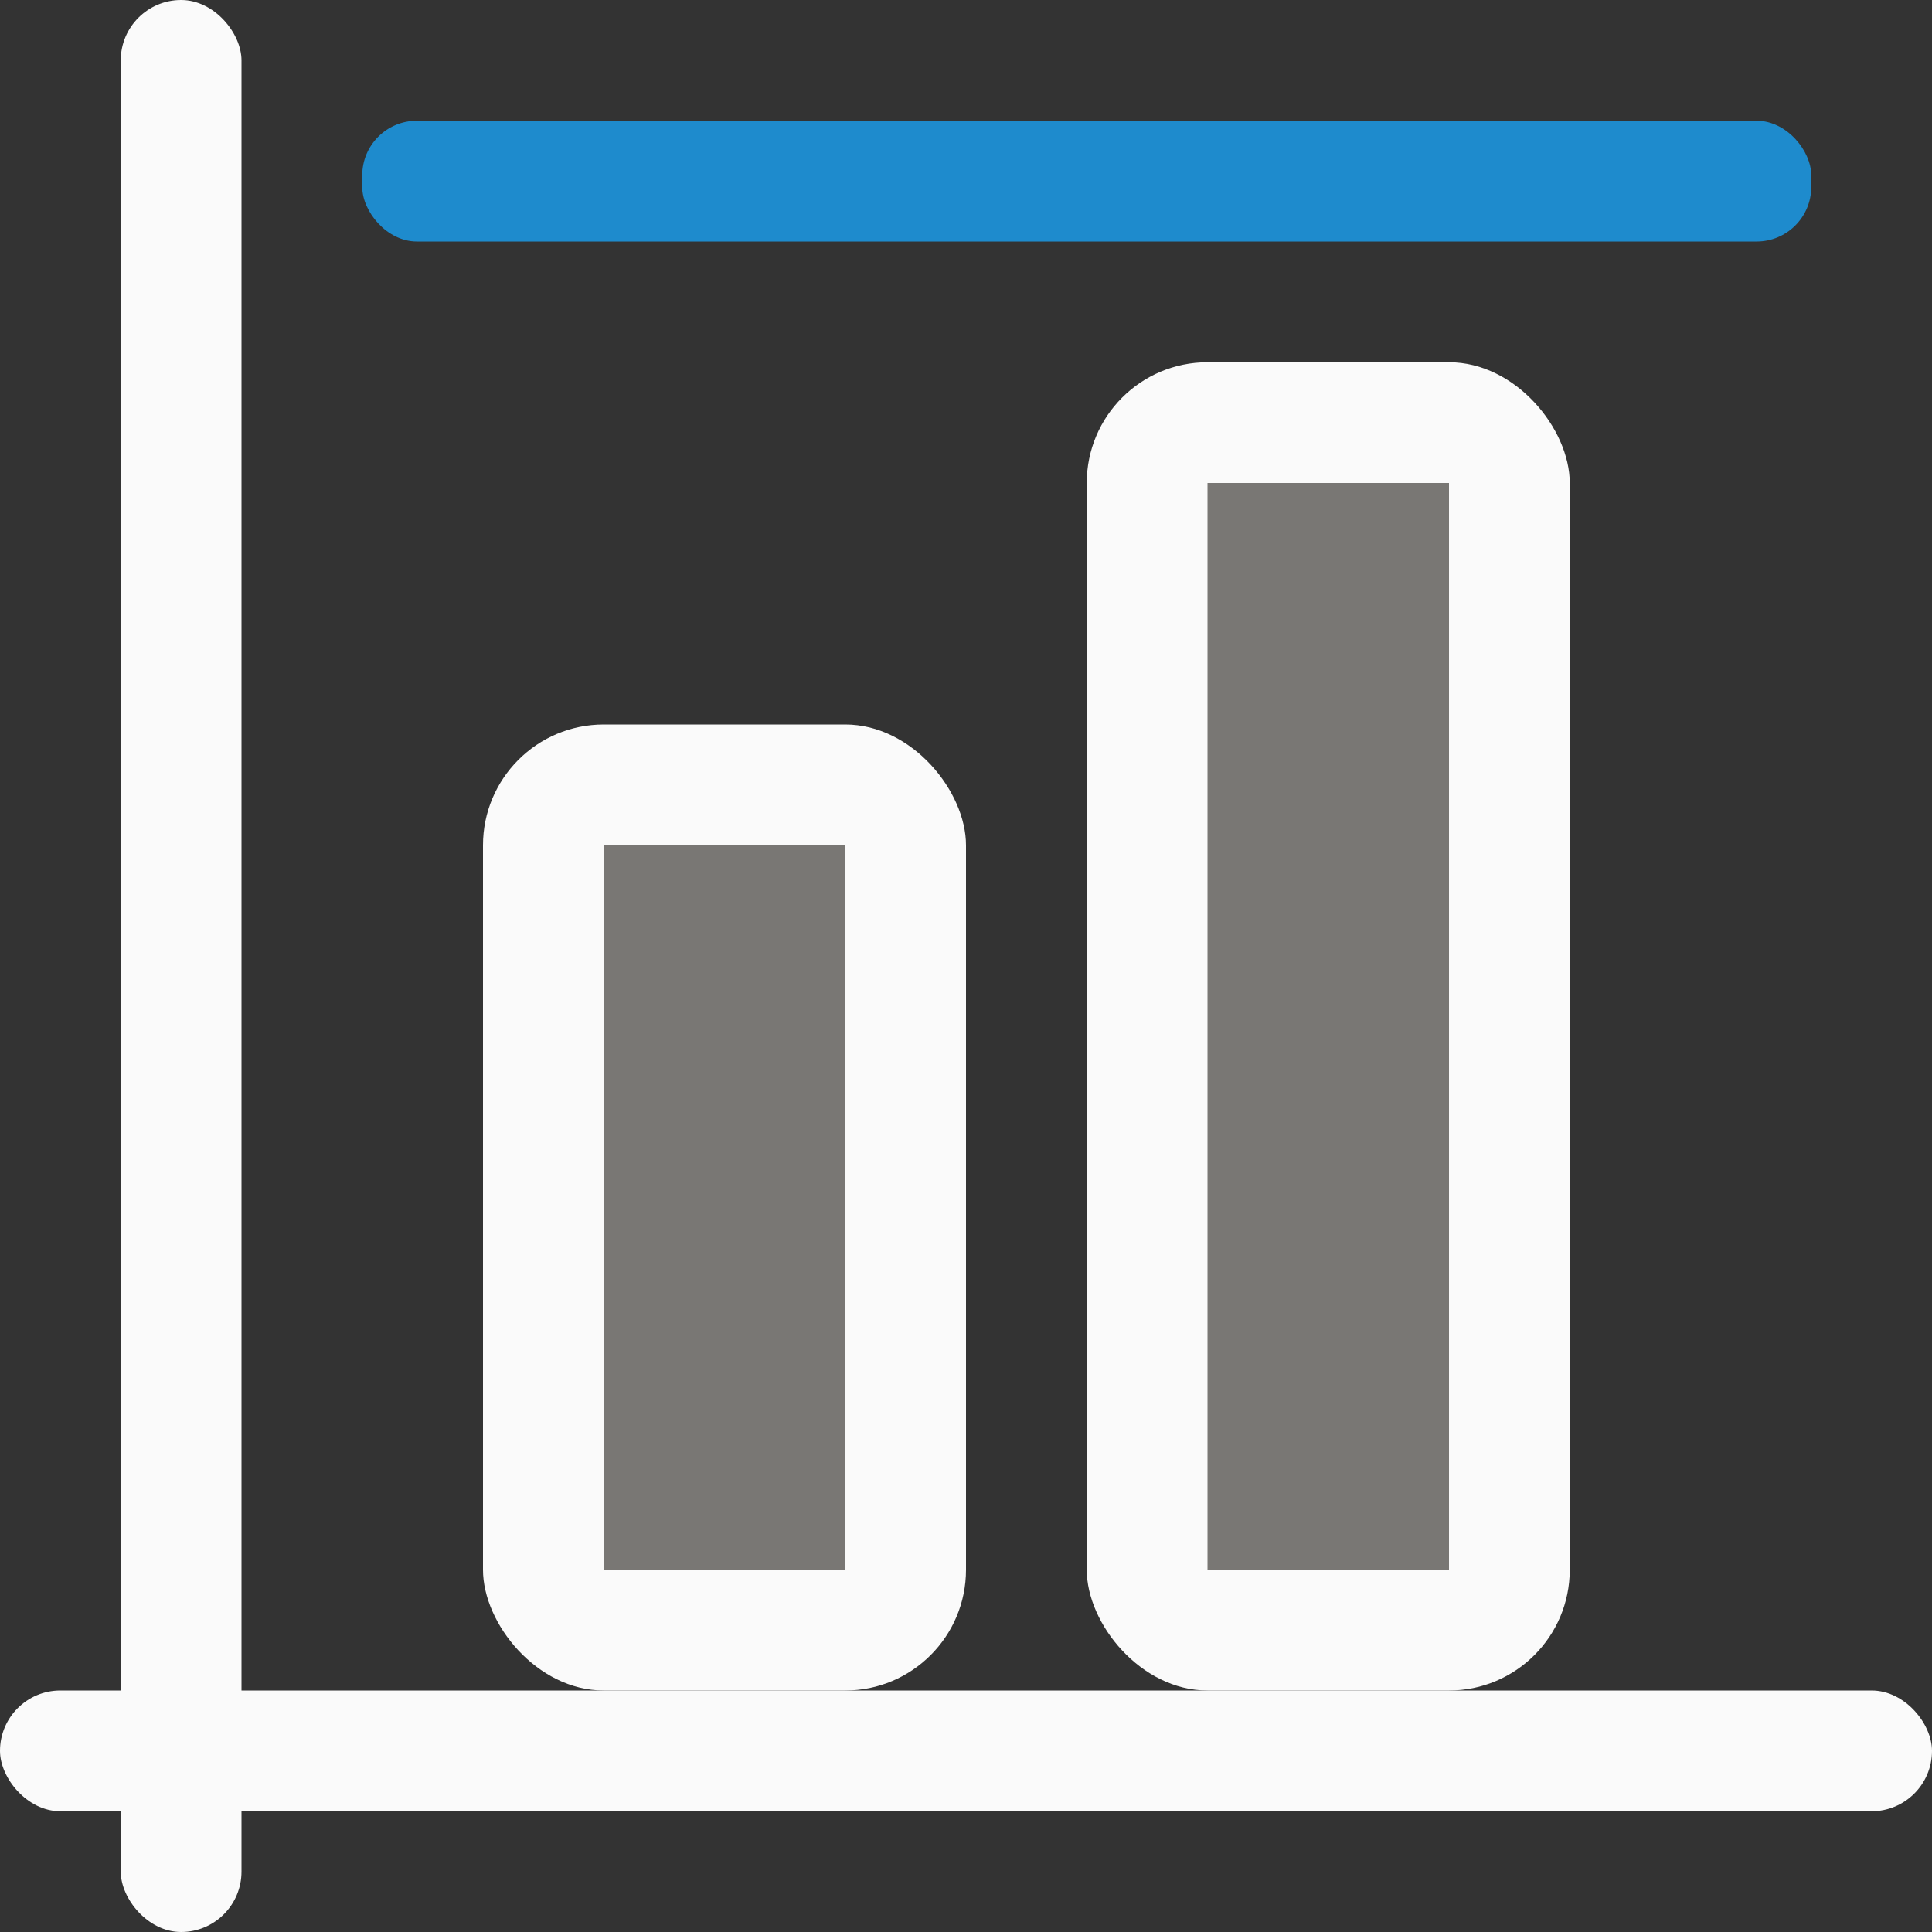 <svg viewBox="0 0 16 16" xmlns="http://www.w3.org/2000/svg"><rect x="0" y="0" width="16" height="16" fill="#333333" stroke="none"/><rect fill="#1e8bcd" height="1" ry=".452" width="12" x="3" y="1"/><g fill="#fafafa"><rect height="11" ry="1" width="4" x="9" y="3"/><rect height="1" ry=".5" width="16" y="14"/><rect height="16" ry=".5" width="1" x="1"/><rect height="8" ry="1" width="4" x="4" y="6"/><g fill="#797774"><path d="m10 4h2v9h-2z"/><path d="m5 7h2v6h-2z"/></g></g></svg>